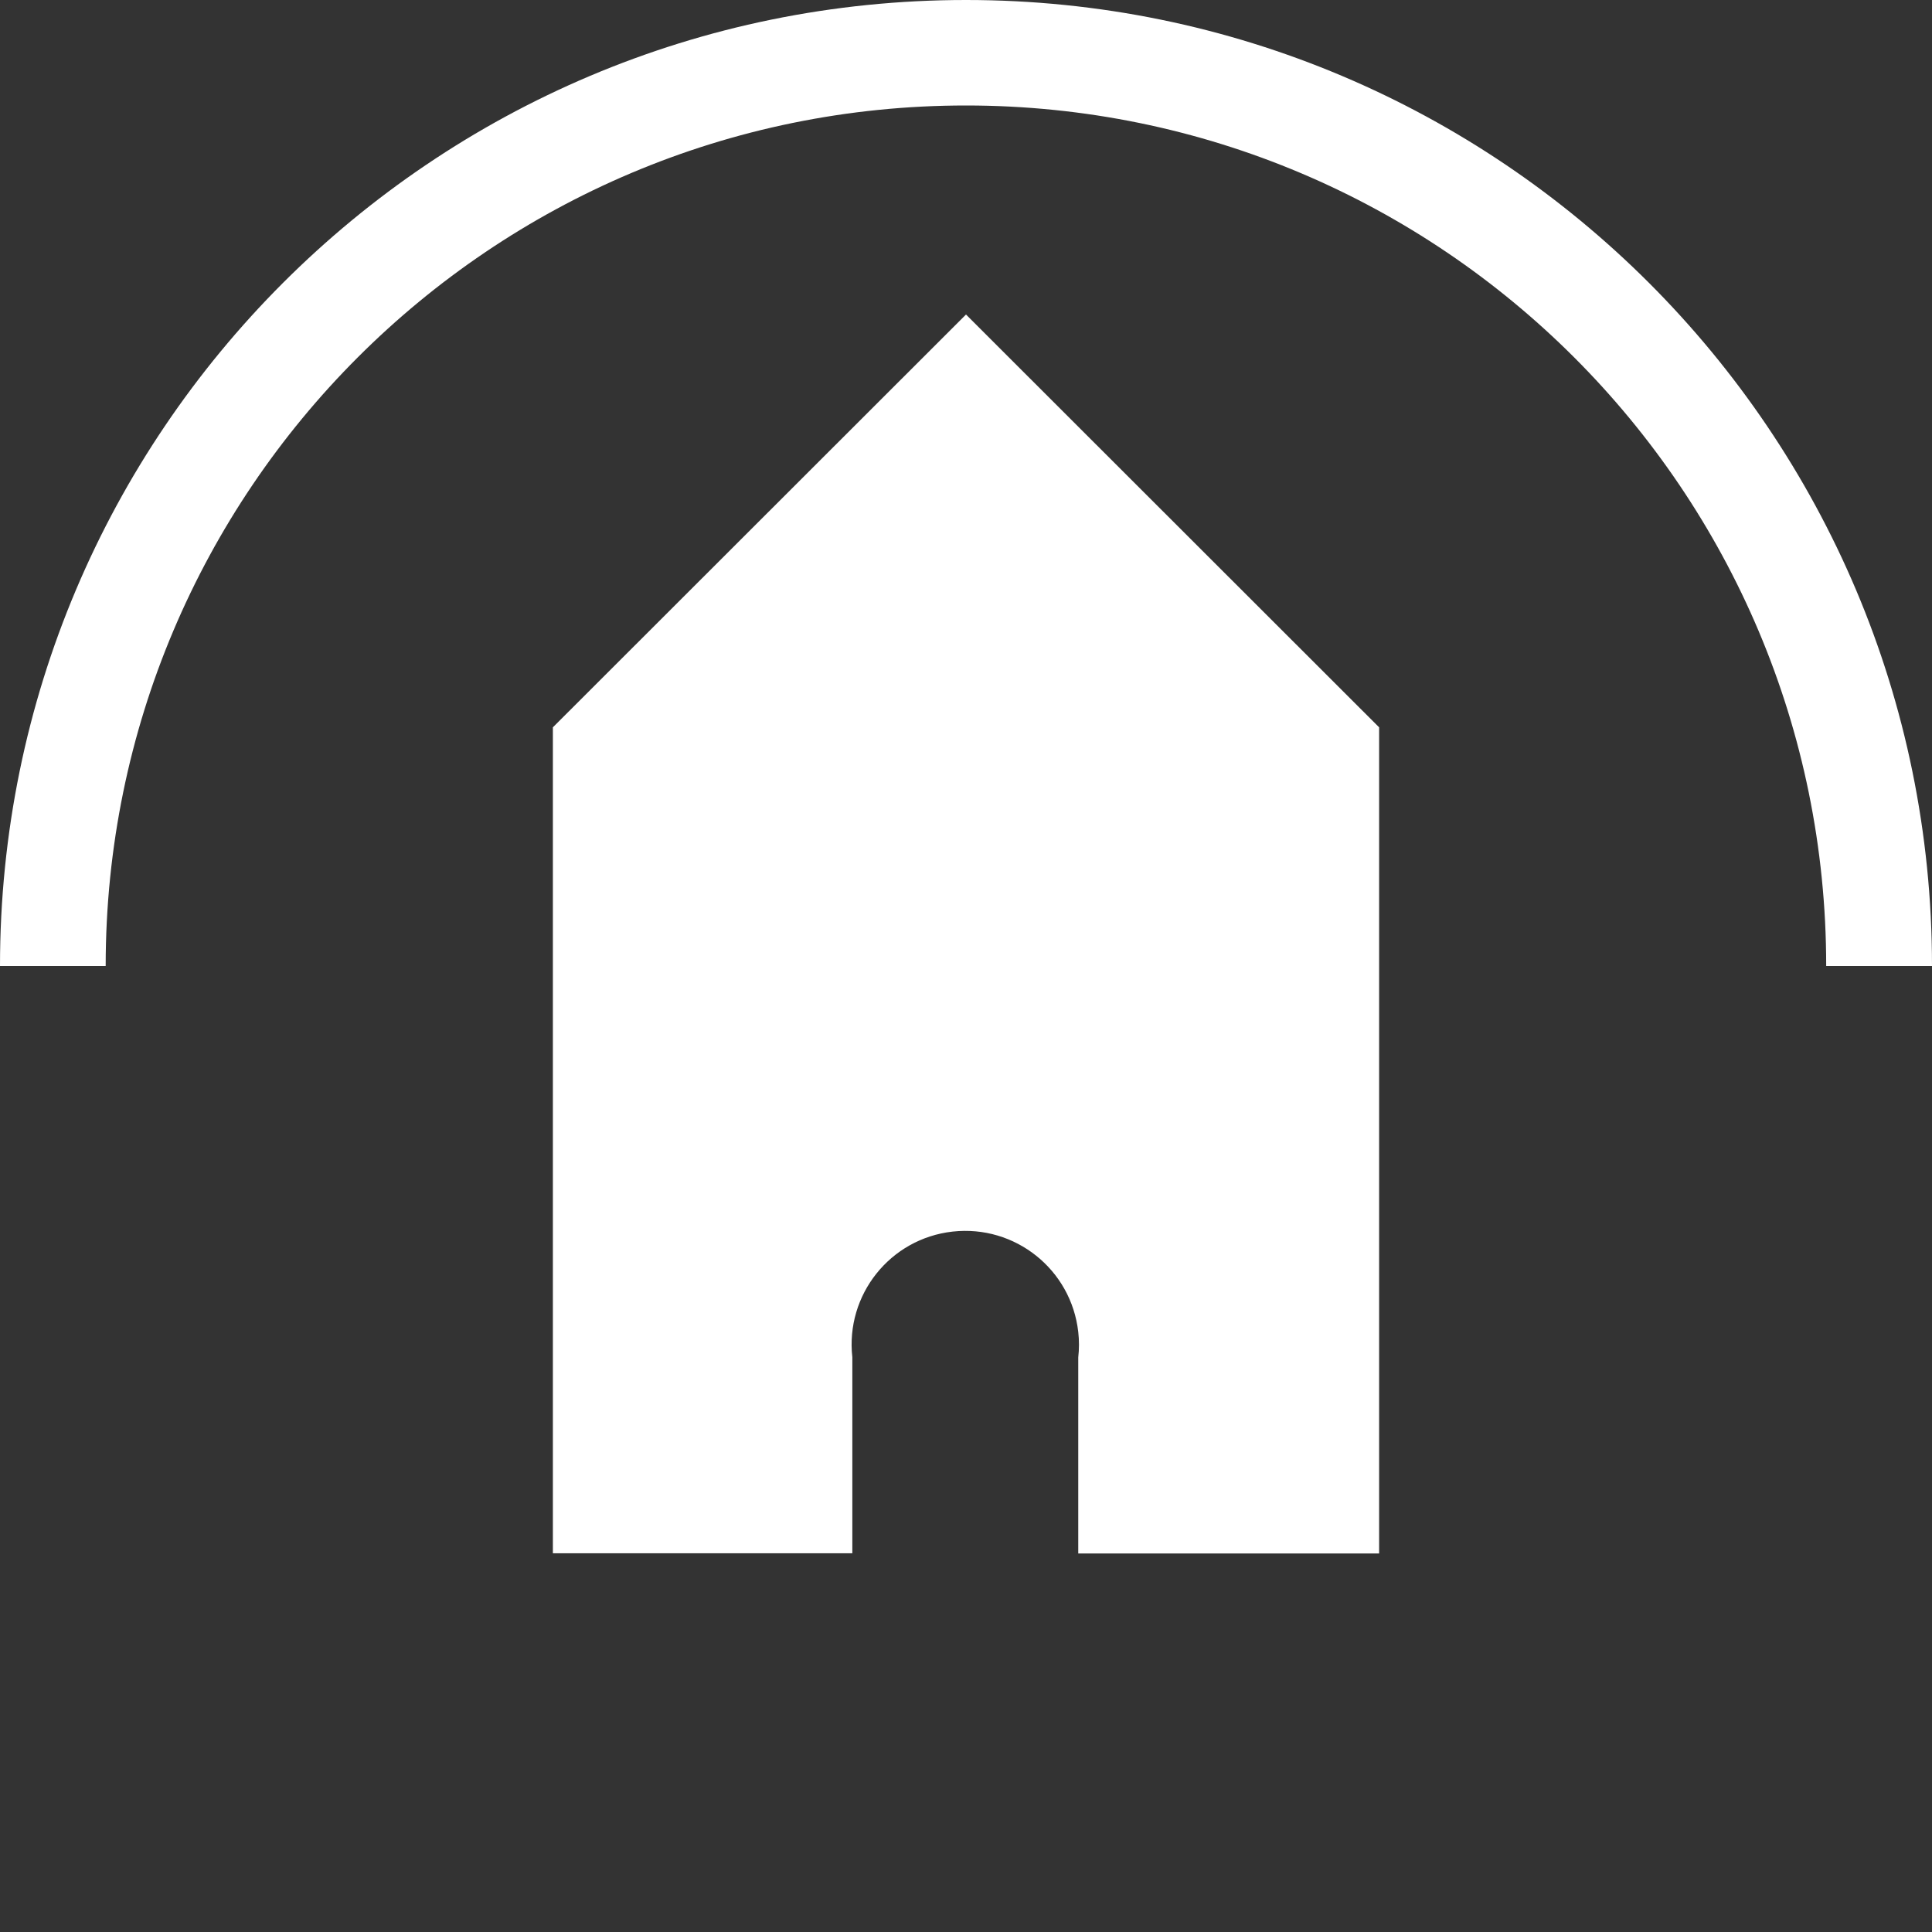 <?xml version="1.0" encoding="utf-8"?>
<!-- Generator: Adobe Illustrator 16.0.0, SVG Export Plug-In . SVG Version: 6.00 Build 0)  -->
<!DOCTYPE svg PUBLIC "-//W3C//DTD SVG 1.1//EN" "http://www.w3.org/Graphics/SVG/1.1/DTD/svg11.dtd">
<svg version="1.1" id="Capa_1" xmlns="http://www.w3.org/2000/svg" xmlns:xlink="http://www.w3.org/1999/xlink" x="0px" y="0px"
	 width="30px" height="30px" viewBox="0 0 30 30" enable-background="new 0 0 30 30" xml:space="preserve">
<rect x="0" y="0" width="30" height="30" fill="#333333" stroke="none"/>
<path fill="#FFFFFF" d="M15,4.884l-6.415,6.41v12.825h4.65v-3.044c-0.109-0.97,0.588-1.843,1.557-1.951
	c0.97-0.108,1.842,0.589,1.951,1.558c0.015,0.131,0.015,0.264,0,0.396v3.044h4.672V11.294L15,4.884z"/>
<path fill="#FFFFFF" d="M30,15h-1.643C28.359,7.622,22.38,1.64,15.003,1.638C7.625,1.636,1.643,7.616,1.641,14.994
	c0,0.002,0,0.004,0,0.006H0C0,6.716,6.716,0,15,0S30,6.716,30,15z"/>
</svg>
